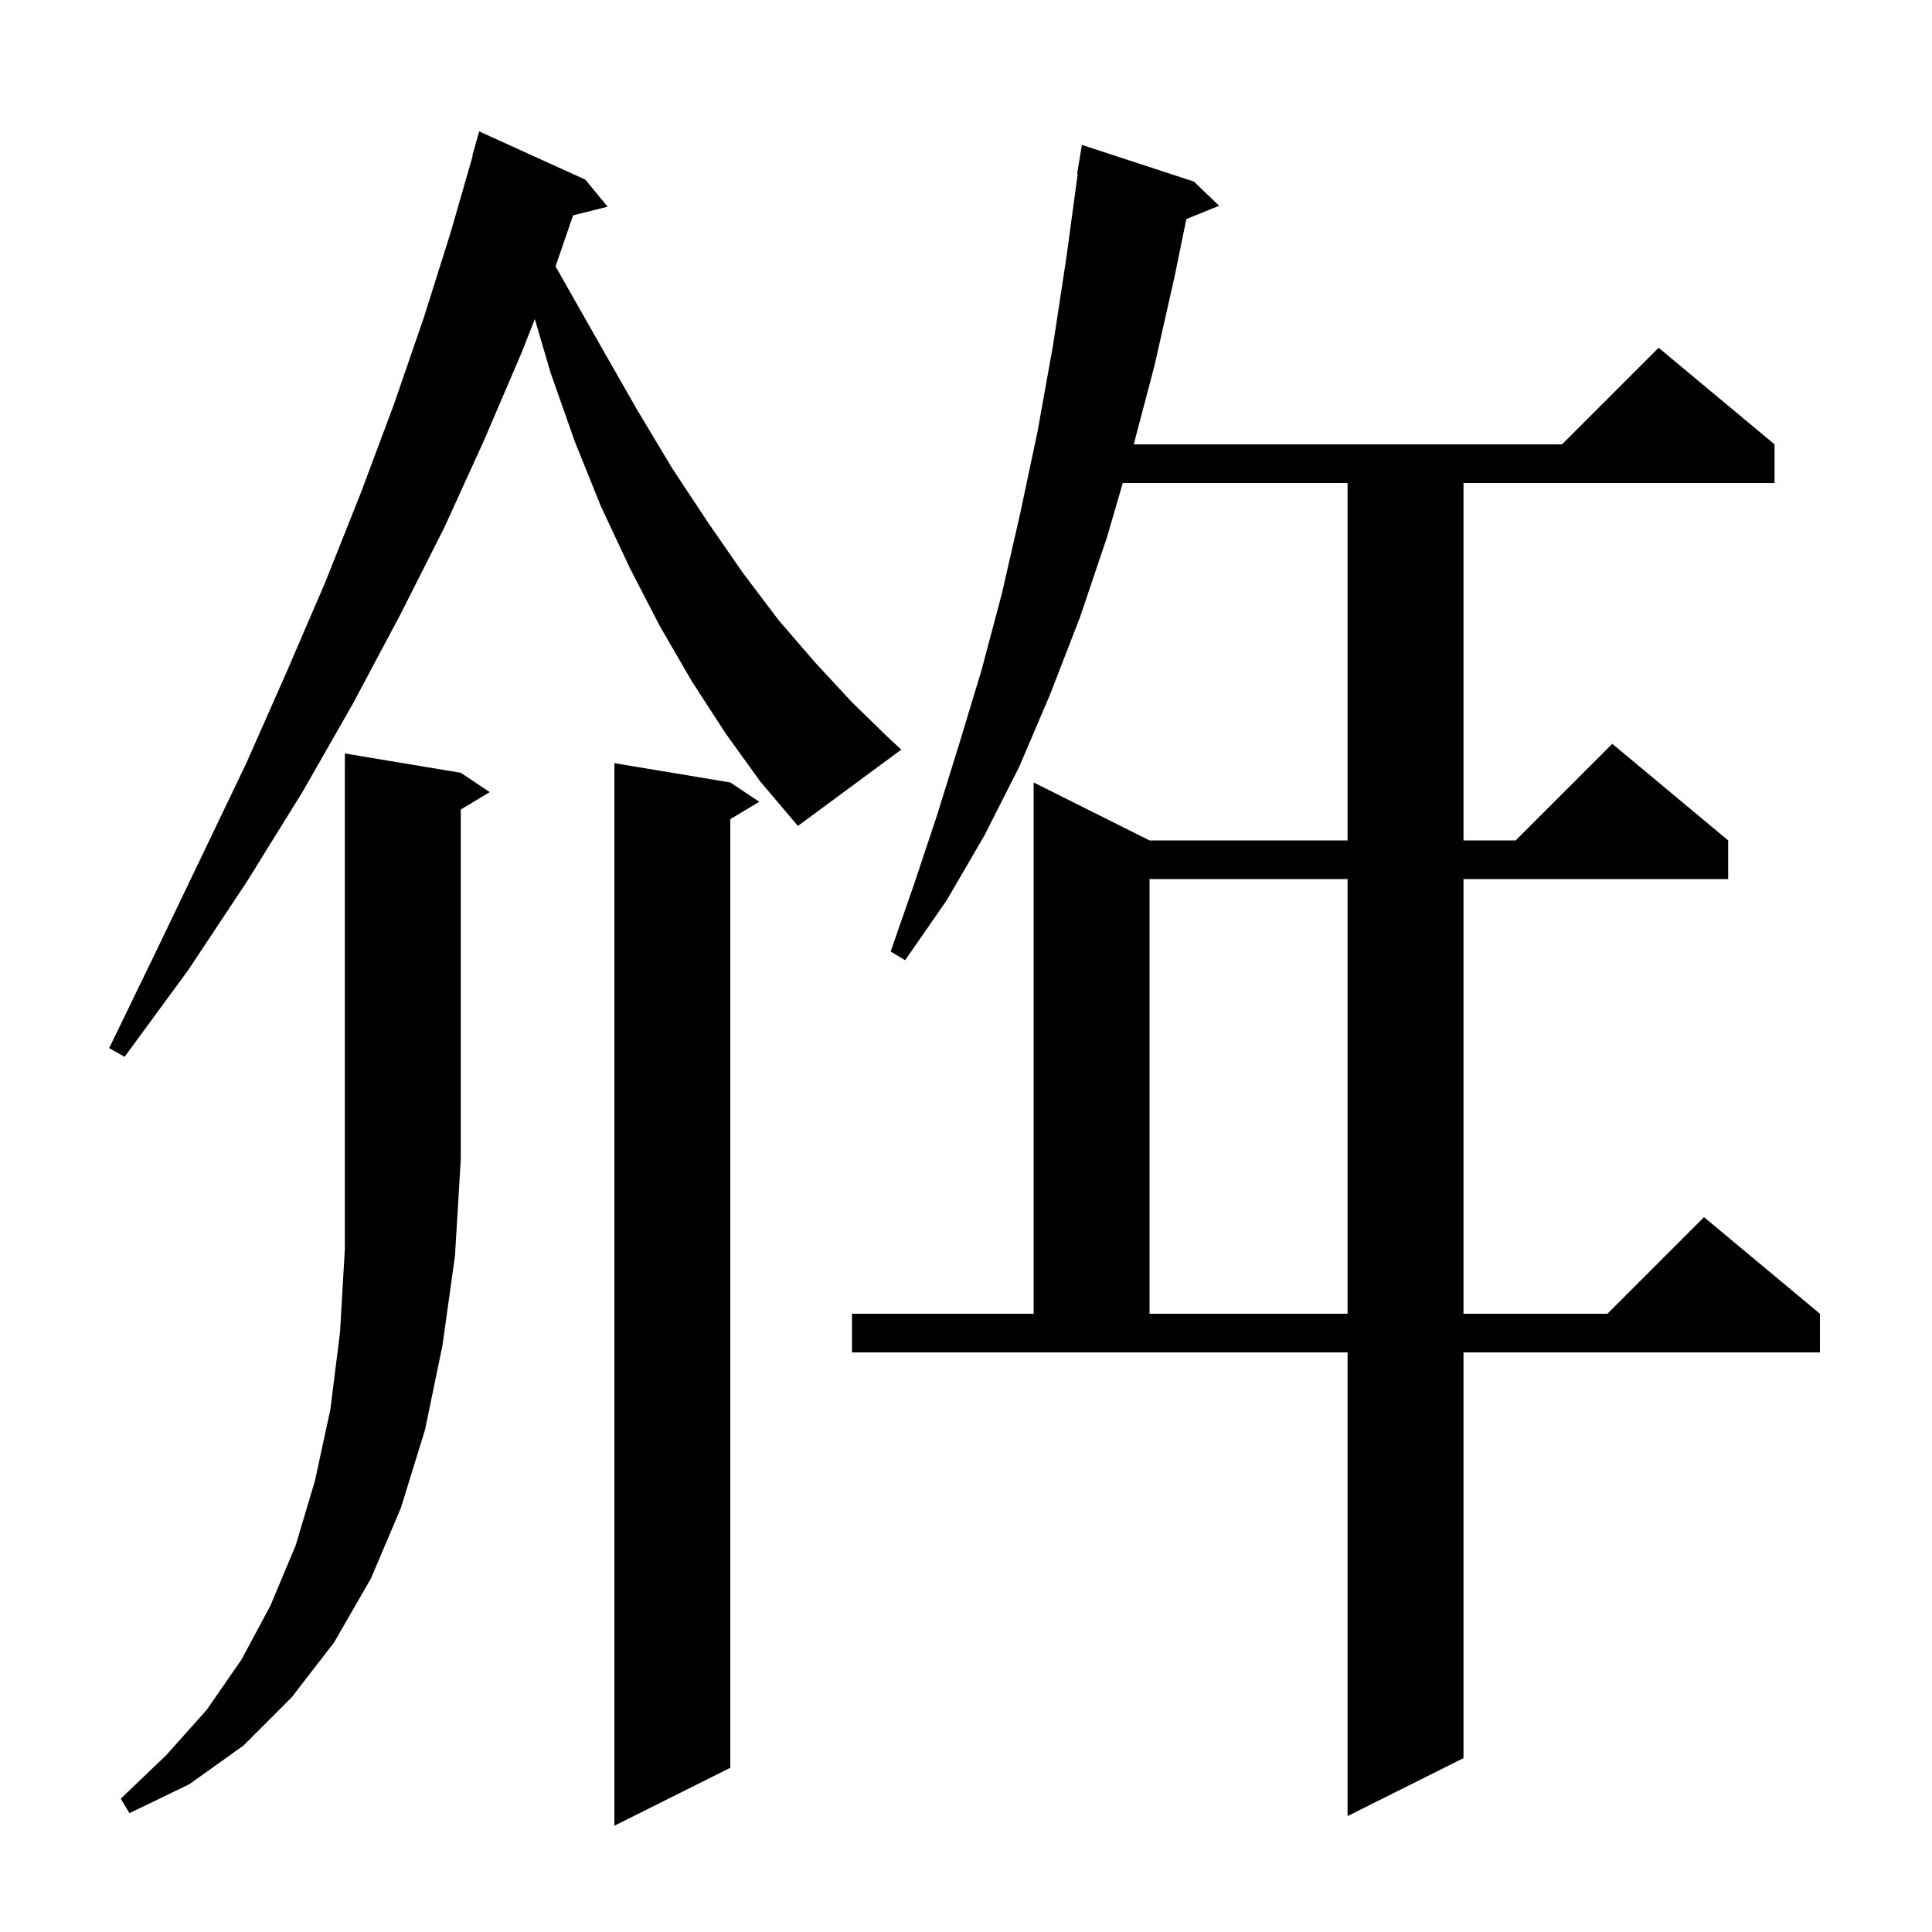 <svg xmlns="http://www.w3.org/2000/svg" xmlns:xlink="http://www.w3.org/1999/xlink" version="1.1" baseProfile="full" viewBox="0 0 200 200" width="200" height="200"><g fill="currentColor"><path d="M 75.6 81.0 L 78.6 83.0 L 75.6 84.8 L 75.6 183.0 L 63.6 189.0 L 63.6 79.0 Z M 88.2 136.0 L 107.0 136.0 L 107.0 81.0 L 119.0 87.0 L 139.5 87.0 L 139.5 50.0 L 116.228 50.0 L 114.6 55.6 L 111.8 63.9 L 108.7 71.9 L 105.5 79.4 L 101.9 86.5 L 98.0 93.2 L 93.7 99.4 L 92.2 98.5 L 94.6 91.6 L 97.0 84.4 L 99.3 77.0 L 101.6 69.4 L 103.7 61.5 L 105.6 53.2 L 107.4 44.7 L 109.0 35.8 L 110.4 26.6 L 111.564 18.004 L 111.5 18.0 L 112.0 15.0 L 123.6 18.8 L 126.2 21.3 L 122.808 22.682 L 121.6 28.6 L 119.5 37.9 L 117.364 46.0 L 161.7 46.0 L 171.7 36.0 L 183.7 46.0 L 183.7 50.0 L 151.5 50.0 L 151.5 87.0 L 156.9 87.0 L 166.9 77.0 L 178.9 87.0 L 178.9 91.0 L 151.5 91.0 L 151.5 136.0 L 166.4 136.0 L 176.4 126.0 L 188.4 136.0 L 188.4 140.0 L 151.5 140.0 L 151.5 182.0 L 139.5 188.0 L 139.5 140.0 L 88.2 140.0 Z M 47.7 80.0 L 50.7 82.0 L 47.7 83.8 L 47.7 120.0 L 47.1 130.0 L 45.8 139.3 L 44.0 148.0 L 41.5 156.1 L 38.4 163.4 L 34.6 170.0 L 30.2 175.7 L 25.2 180.7 L 19.6 184.7 L 13.4 187.7 L 12.5 186.2 L 17.2 181.7 L 21.4 177.0 L 25.0 171.8 L 28.0 166.2 L 30.6 160.0 L 32.6 153.3 L 34.2 145.9 L 35.2 137.9 L 35.7 129.3 L 35.7 78.0 Z M 119.0 91.0 L 119.0 136.0 L 139.5 136.0 L 139.5 91.0 Z M 75.1 75.9 L 71.6 70.5 L 68.3 64.8 L 65.2 58.8 L 62.2 52.4 L 59.5 45.7 L 57.0 38.6 L 55.365 33.028 L 54.0 36.5 L 50.1 45.6 L 46.0 54.6 L 41.4 63.7 L 36.5 72.9 L 31.3 82.0 L 25.6 91.2 L 19.5 100.4 L 12.9 109.4 L 11.3 108.5 L 16.2 98.4 L 20.9 88.6 L 25.5 79.0 L 29.7 69.5 L 33.7 60.2 L 37.4 50.9 L 40.8 41.8 L 43.9 32.8 L 46.7 23.9 L 48.939 16.108 L 48.9 16.1 L 49.6 13.6 L 60.6 18.6 L 62.9 21.4 L 59.328 22.293 L 57.51 27.571 L 58.6 29.5 L 62.4 36.2 L 66.0 42.5 L 69.6 48.5 L 73.3 54.1 L 76.9 59.3 L 80.6 64.2 L 84.4 68.6 L 88.2 72.7 L 92.0 76.4 L 93.3 77.6 L 82.6 85.5 L 78.7 80.9 Z "/></g></svg>